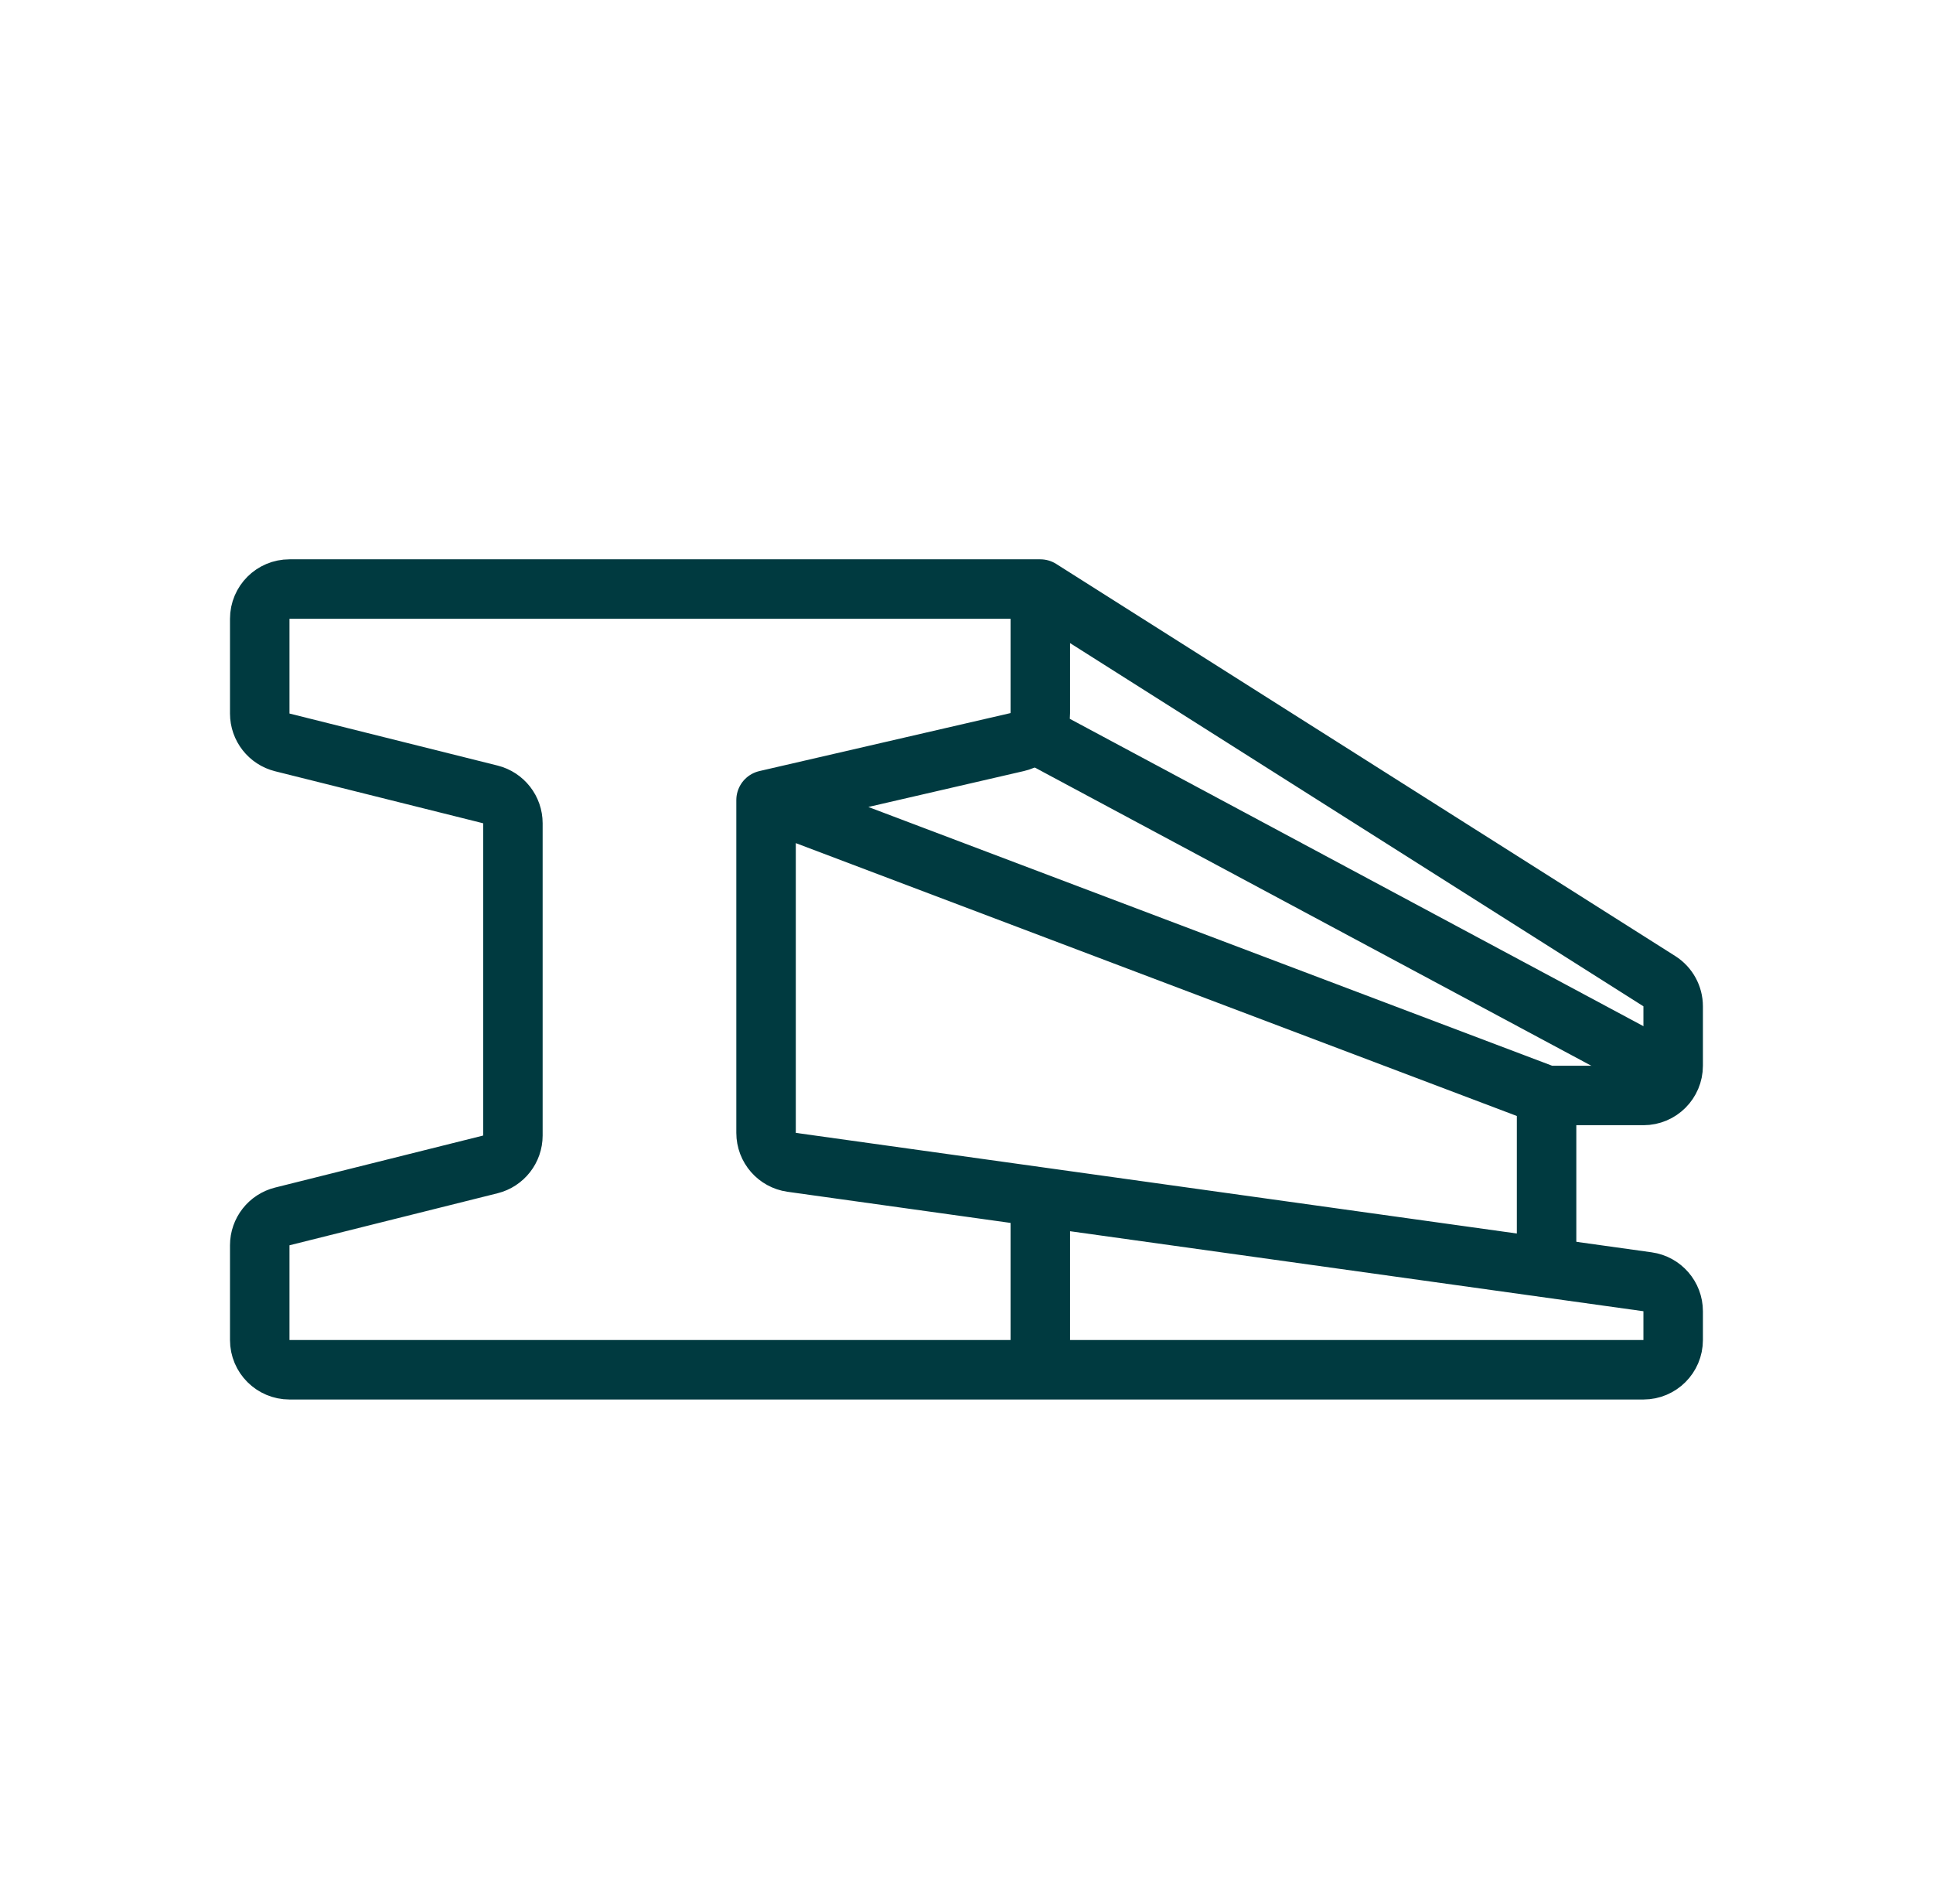 <svg width="65" height="64" viewBox="0 0 65 64" fill="none" xmlns="http://www.w3.org/2000/svg">
<path d="M34.982 19.804H9.734C9.182 19.804 8.734 20.251 8.734 20.804V23.989C8.734 24.448 9.047 24.848 9.492 24.959L16.489 26.708C16.935 26.82 17.247 27.22 17.247 27.678V38.176C17.247 38.635 16.935 39.035 16.489 39.147L9.492 40.896C9.047 41.007 8.734 41.407 8.734 41.866V45.051C8.734 45.603 9.182 46.051 9.734 46.051H34.982M34.982 19.804V23.974C34.982 24.439 34.66 24.844 34.206 24.948L25.76 26.898M34.982 19.804L55.798 32.987C56.088 33.171 56.263 33.49 56.263 33.832V35.829C56.263 36.381 55.815 36.829 55.263 36.829H52.19C52.069 36.829 51.949 36.807 51.836 36.764L25.76 26.898M25.76 26.898V38.087C25.76 38.586 26.127 39.008 26.621 39.077L34.982 40.244M34.982 40.244L55.401 43.093C55.895 43.162 56.263 43.585 56.263 44.084V45.051C56.263 45.603 55.815 46.051 55.263 46.051H34.982M34.982 40.244V46.051" stroke="#003A40" stroke-width="2" stroke-linecap="round"/>
<path d="M34.981 24.769L54.844 35.41" stroke="#003A40" stroke-width="2" stroke-linecap="round"/>
<path d="M52.006 36.829V42.504" stroke="#003A40" stroke-width="2" stroke-linecap="round"/>
</svg>
